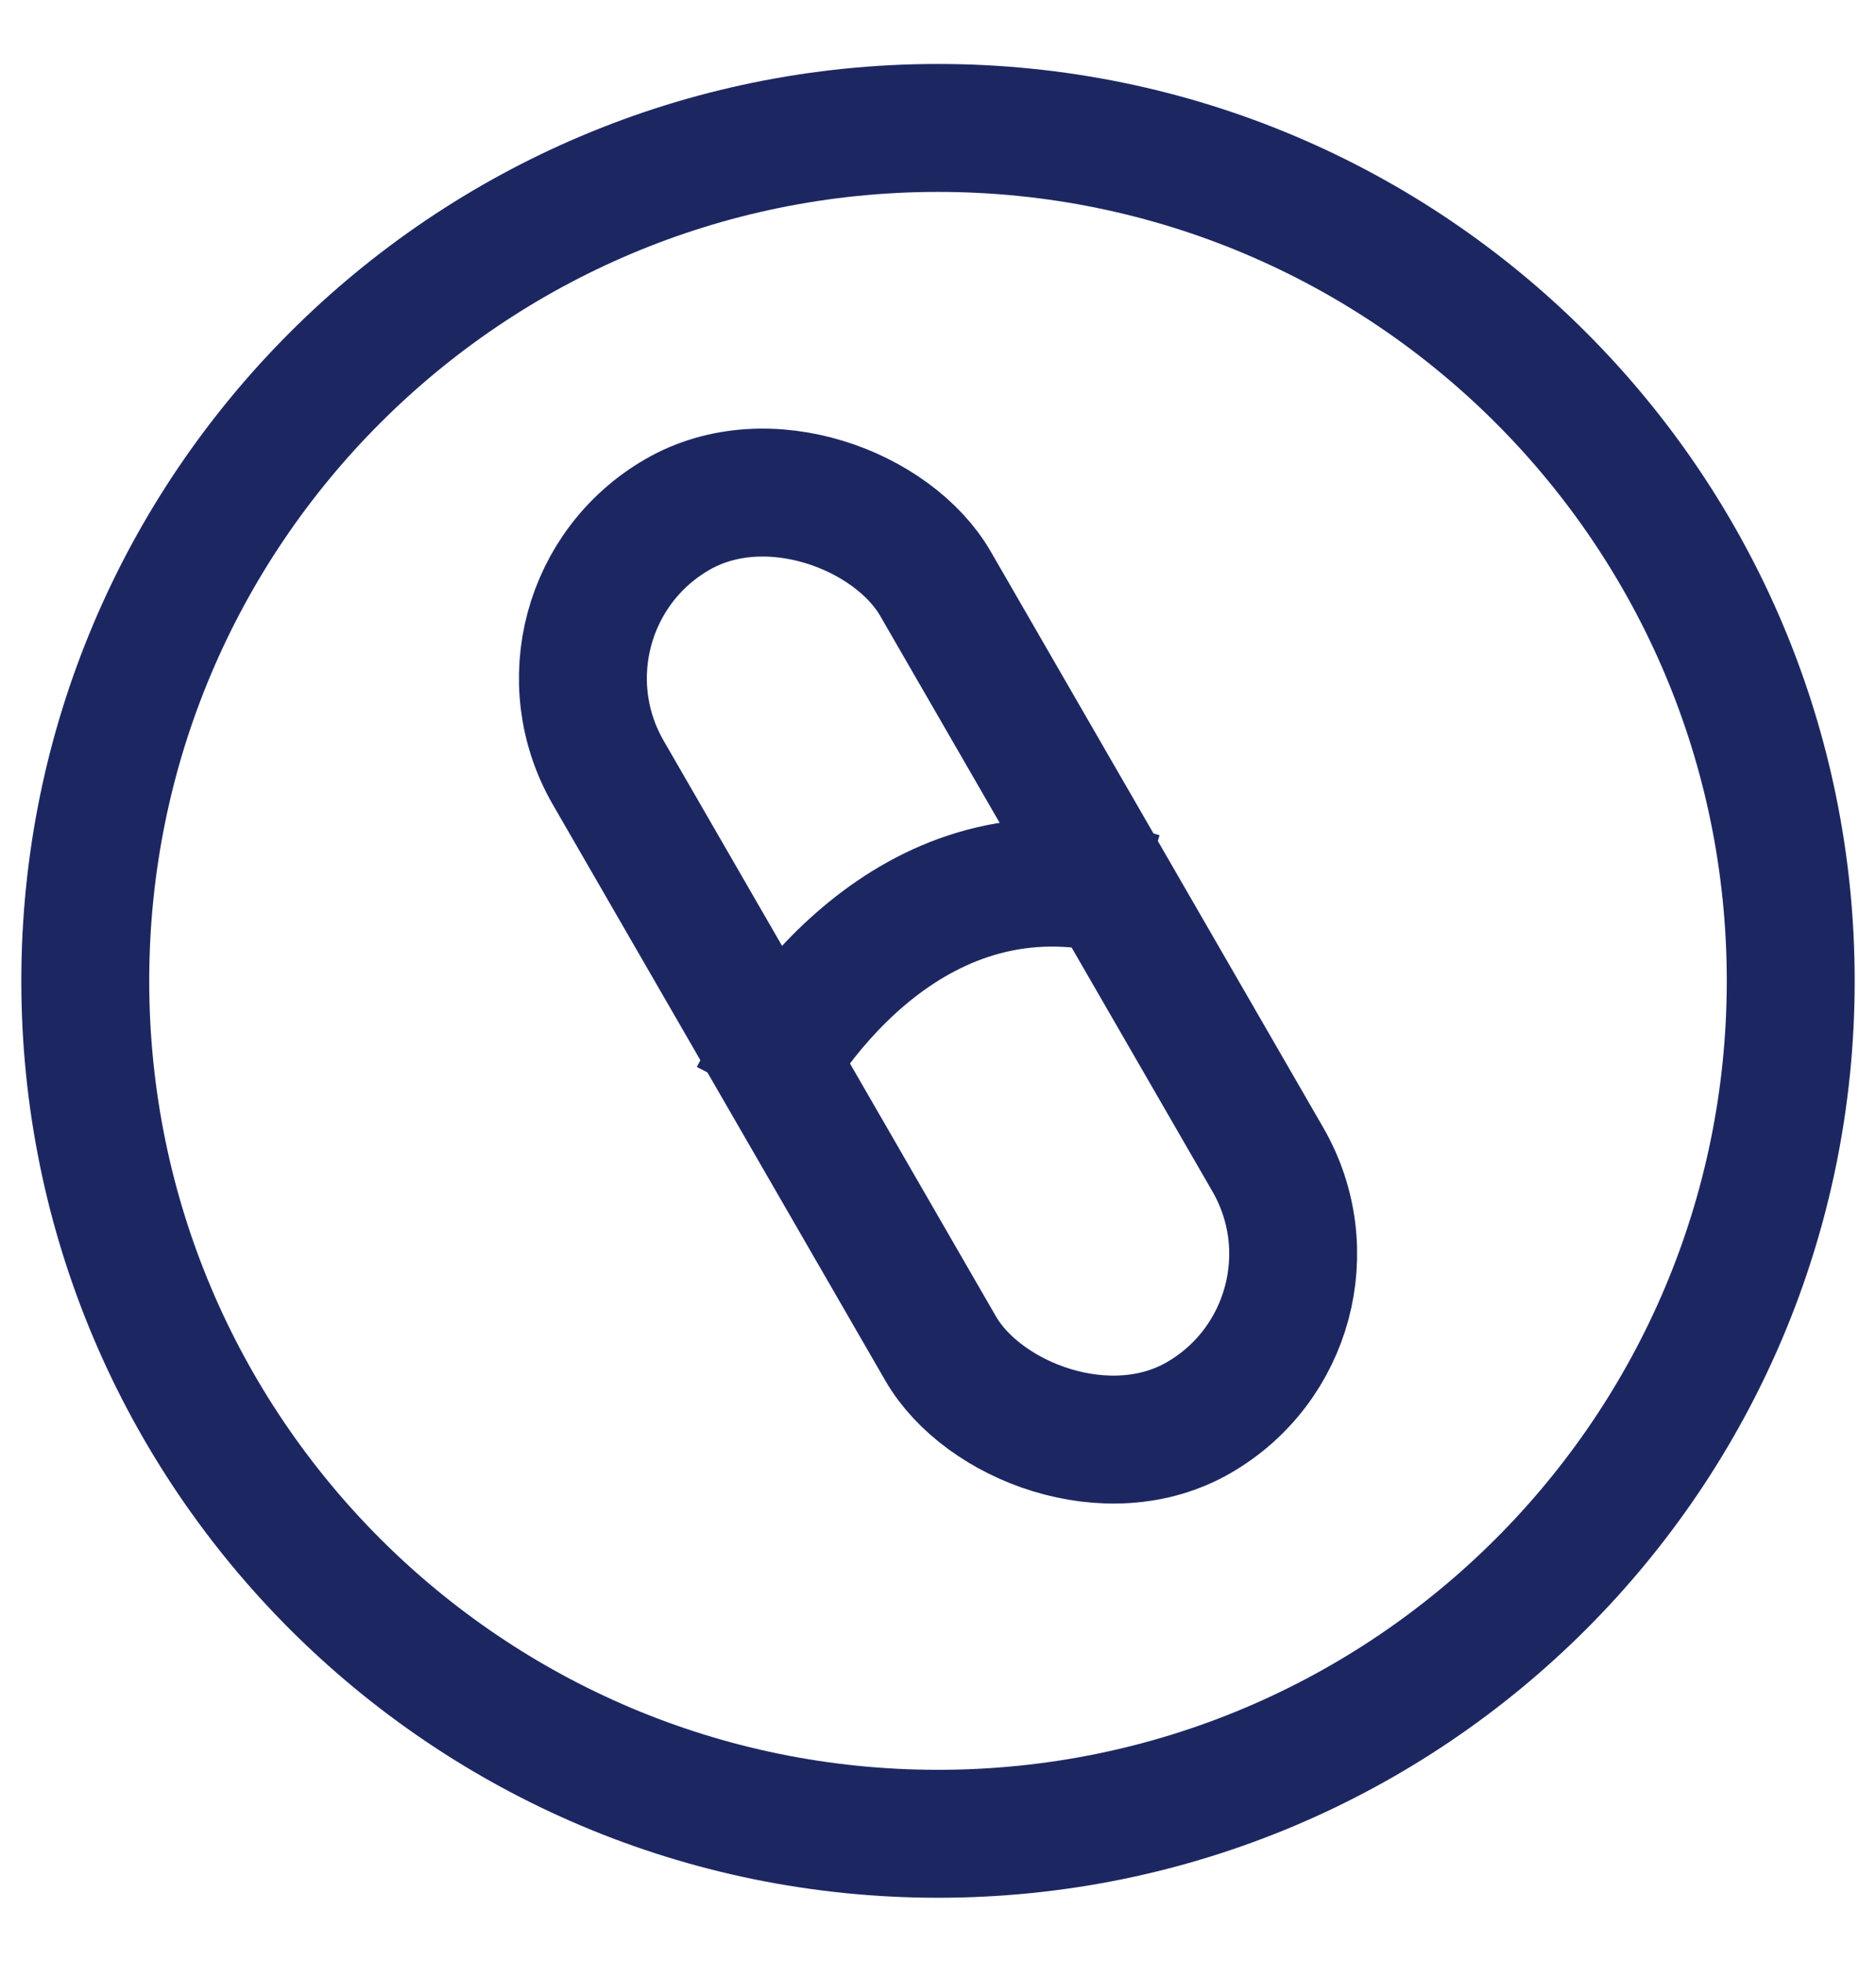 <svg width="22" height="23" viewBox="0 0 22 23" fill="none" xmlns="http://www.w3.org/2000/svg">
<rect x="6.025" y="7.14" width="4.431" height="12.227" rx="2.216" transform="rotate(-30 6.025 7.14)" stroke="#1C2762" stroke-width="1.5"/>
<path d="M8.839 12.852C9.39 11.779 10.939 9.764 13.379 10.51" stroke="#1C2762" stroke-width="1.5"/>
<path d="M11 21.5C16.523 21.5 21 17.023 21 11.5C21 5.977 16.523 1.5 11 1.5C5.477 1.5 1 5.977 1 11.5C1 17.023 5.477 21.5 11 21.5Z" stroke="#1C2762" stroke-width="1.5" stroke-linecap="round" stroke-linejoin="round"/>
</svg>
